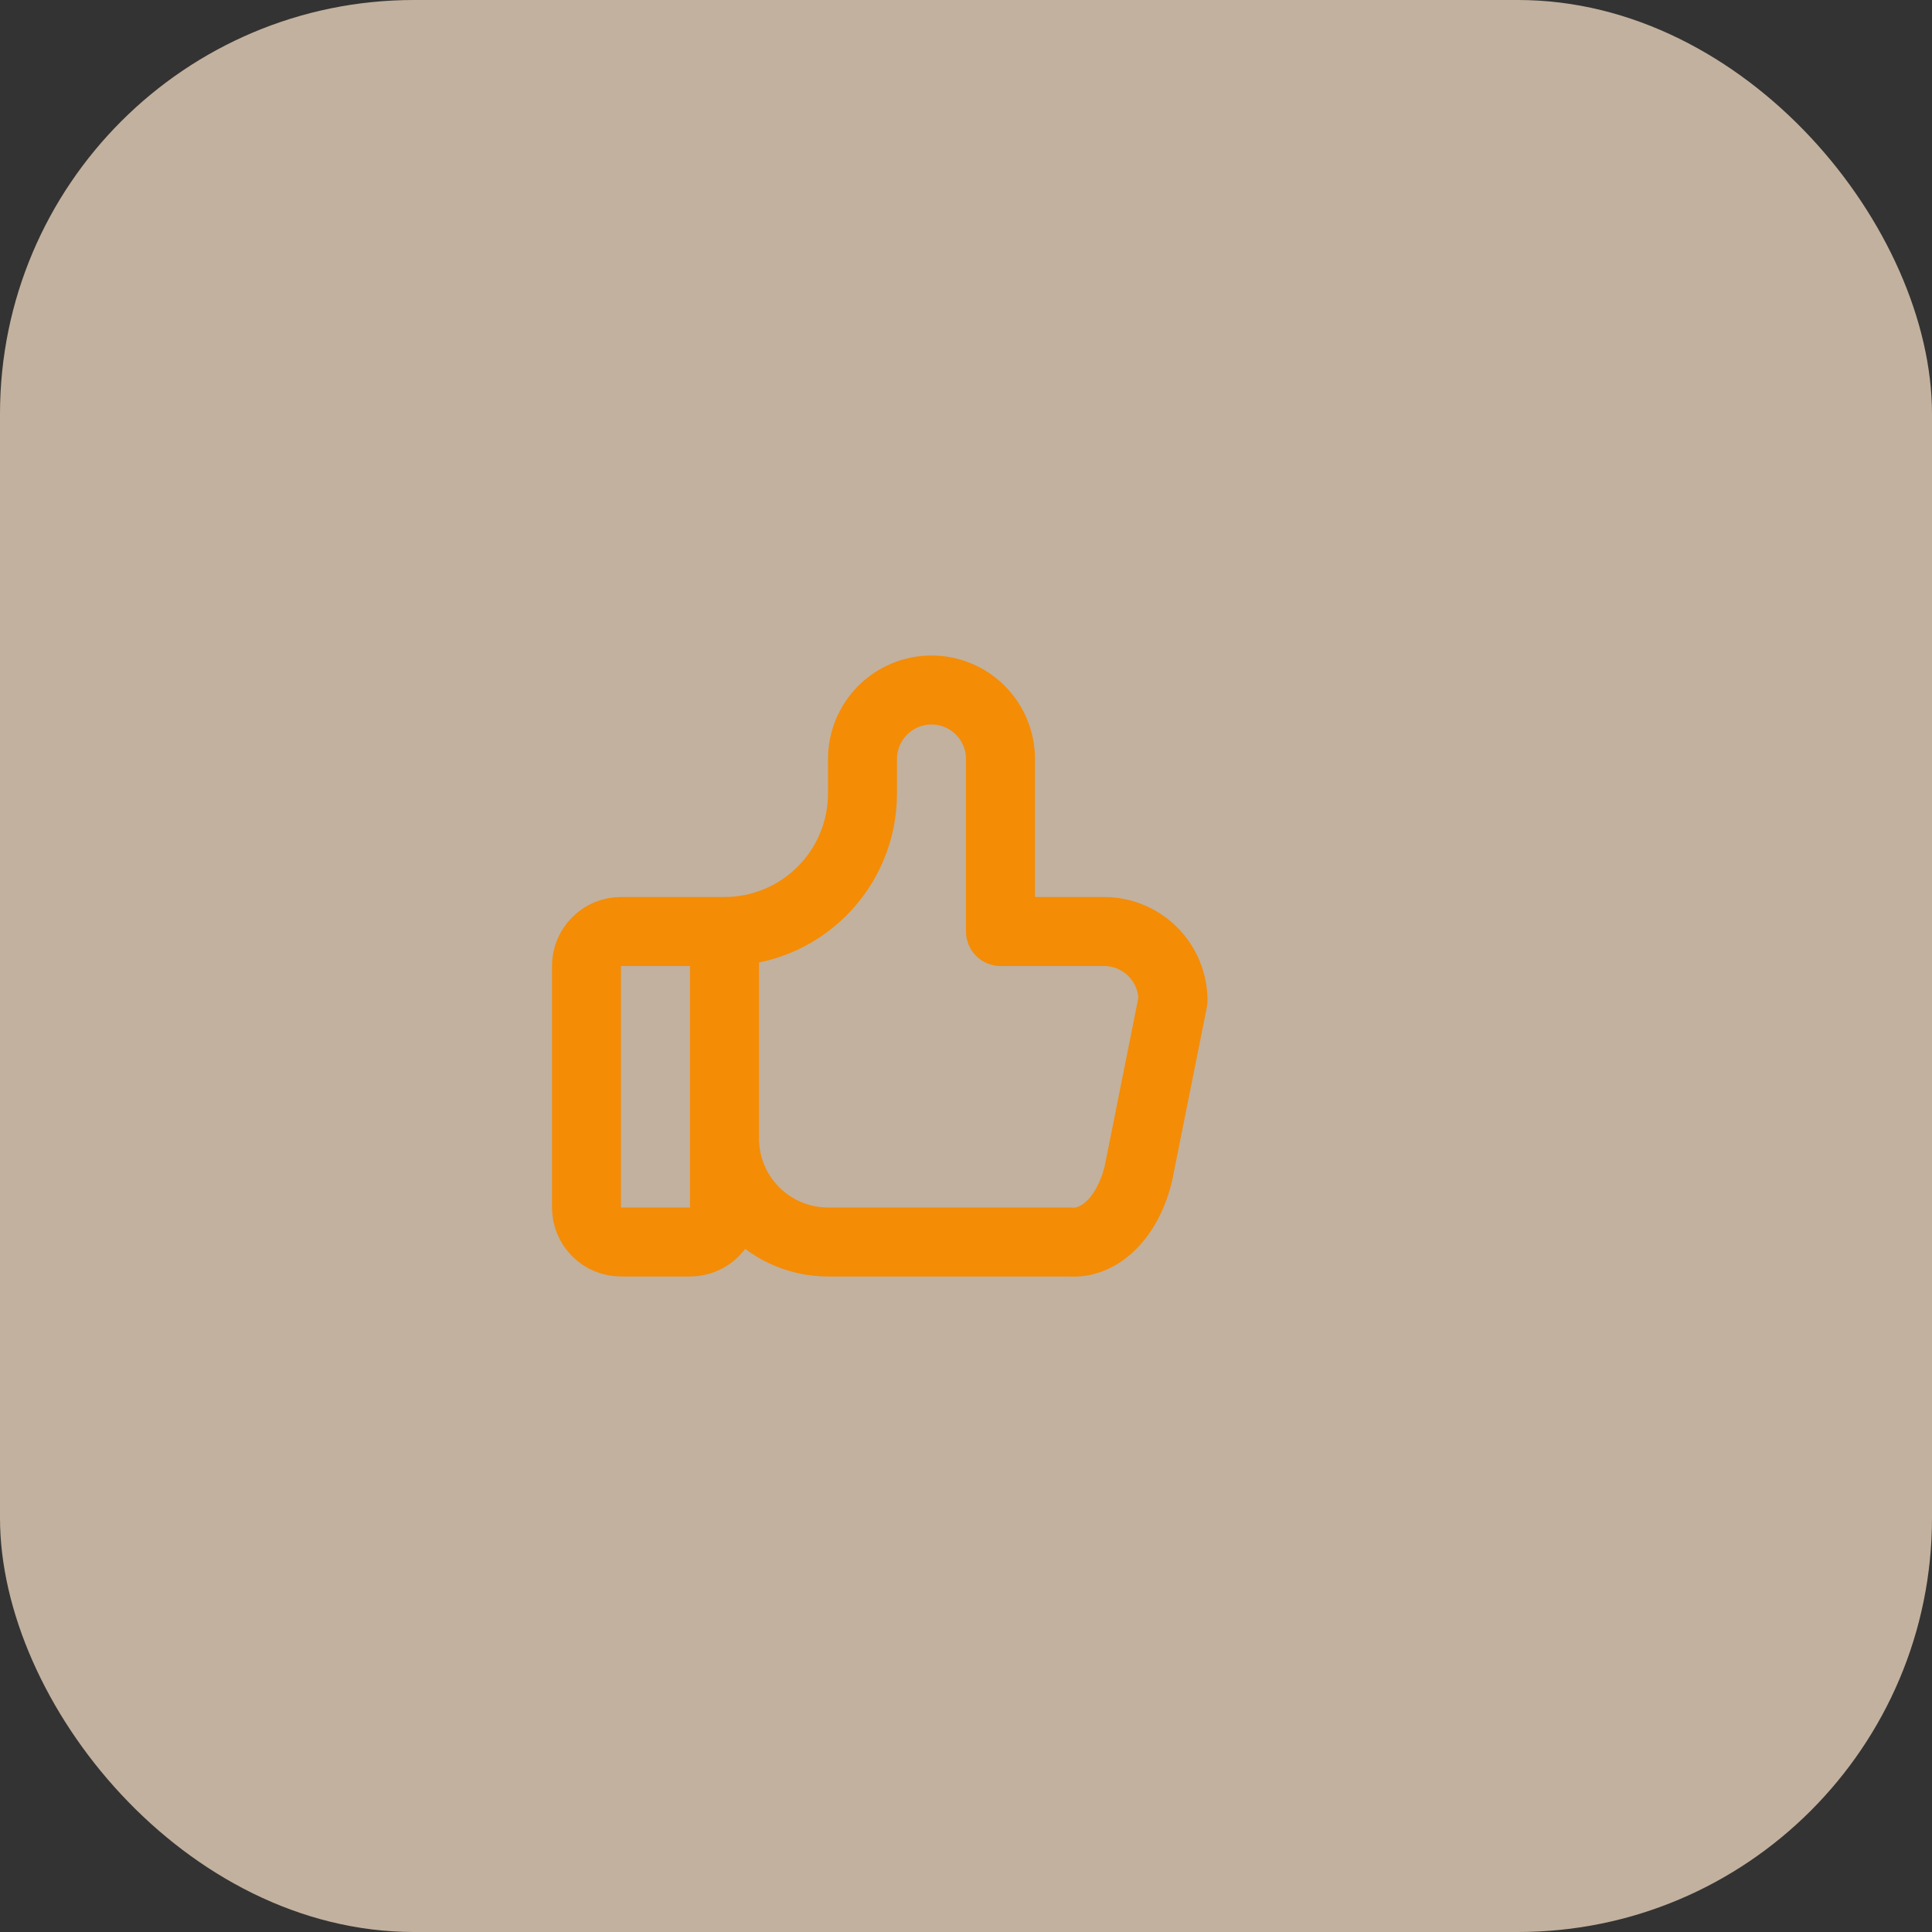 <svg width="56" height="56" viewBox="0 0 56 56" fill="none" xmlns="http://www.w3.org/2000/svg">
<rect x="0" y="0" width="56" height="56" fill="#333333" stroke="none"/>
<rect width="56" height="56" rx="12" fill="#FFE7CC" fill-opacity="0.7"/>
<g clip-path="url(#clip0_8565_20962)">
<path d="M21 27V35C21 35.265 20.895 35.52 20.707 35.707C20.52 35.895 20.265 36 20 36H18C17.735 36 17.48 35.895 17.293 35.707C17.105 35.52 17 35.265 17 35V28C17 27.735 17.105 27.48 17.293 27.293C17.48 27.105 17.735 27 18 27H21ZM21 27C22.061 27 23.078 26.579 23.828 25.828C24.579 25.078 25 24.061 25 23V22C25 21.47 25.211 20.961 25.586 20.586C25.961 20.211 26.47 20 27 20C27.53 20 28.039 20.211 28.414 20.586C28.789 20.961 29 21.47 29 22V27H32C32.53 27 33.039 27.211 33.414 27.586C33.789 27.961 34 28.47 34 29L33 34C32.856 34.614 32.583 35.14 32.223 35.501C31.862 35.862 31.433 36.037 31 36H24C23.204 36 22.441 35.684 21.879 35.121C21.316 34.559 21 33.796 21 33" stroke="#F48C06" stroke-width="2" stroke-linecap="round" stroke-linejoin="round"/>
</g>
<defs>
<clipPath id="clip0_8565_20962">
<rect width="24" height="24" fill="white" transform="translate(14 16)"/>
</clipPath>
</defs>
</svg>
